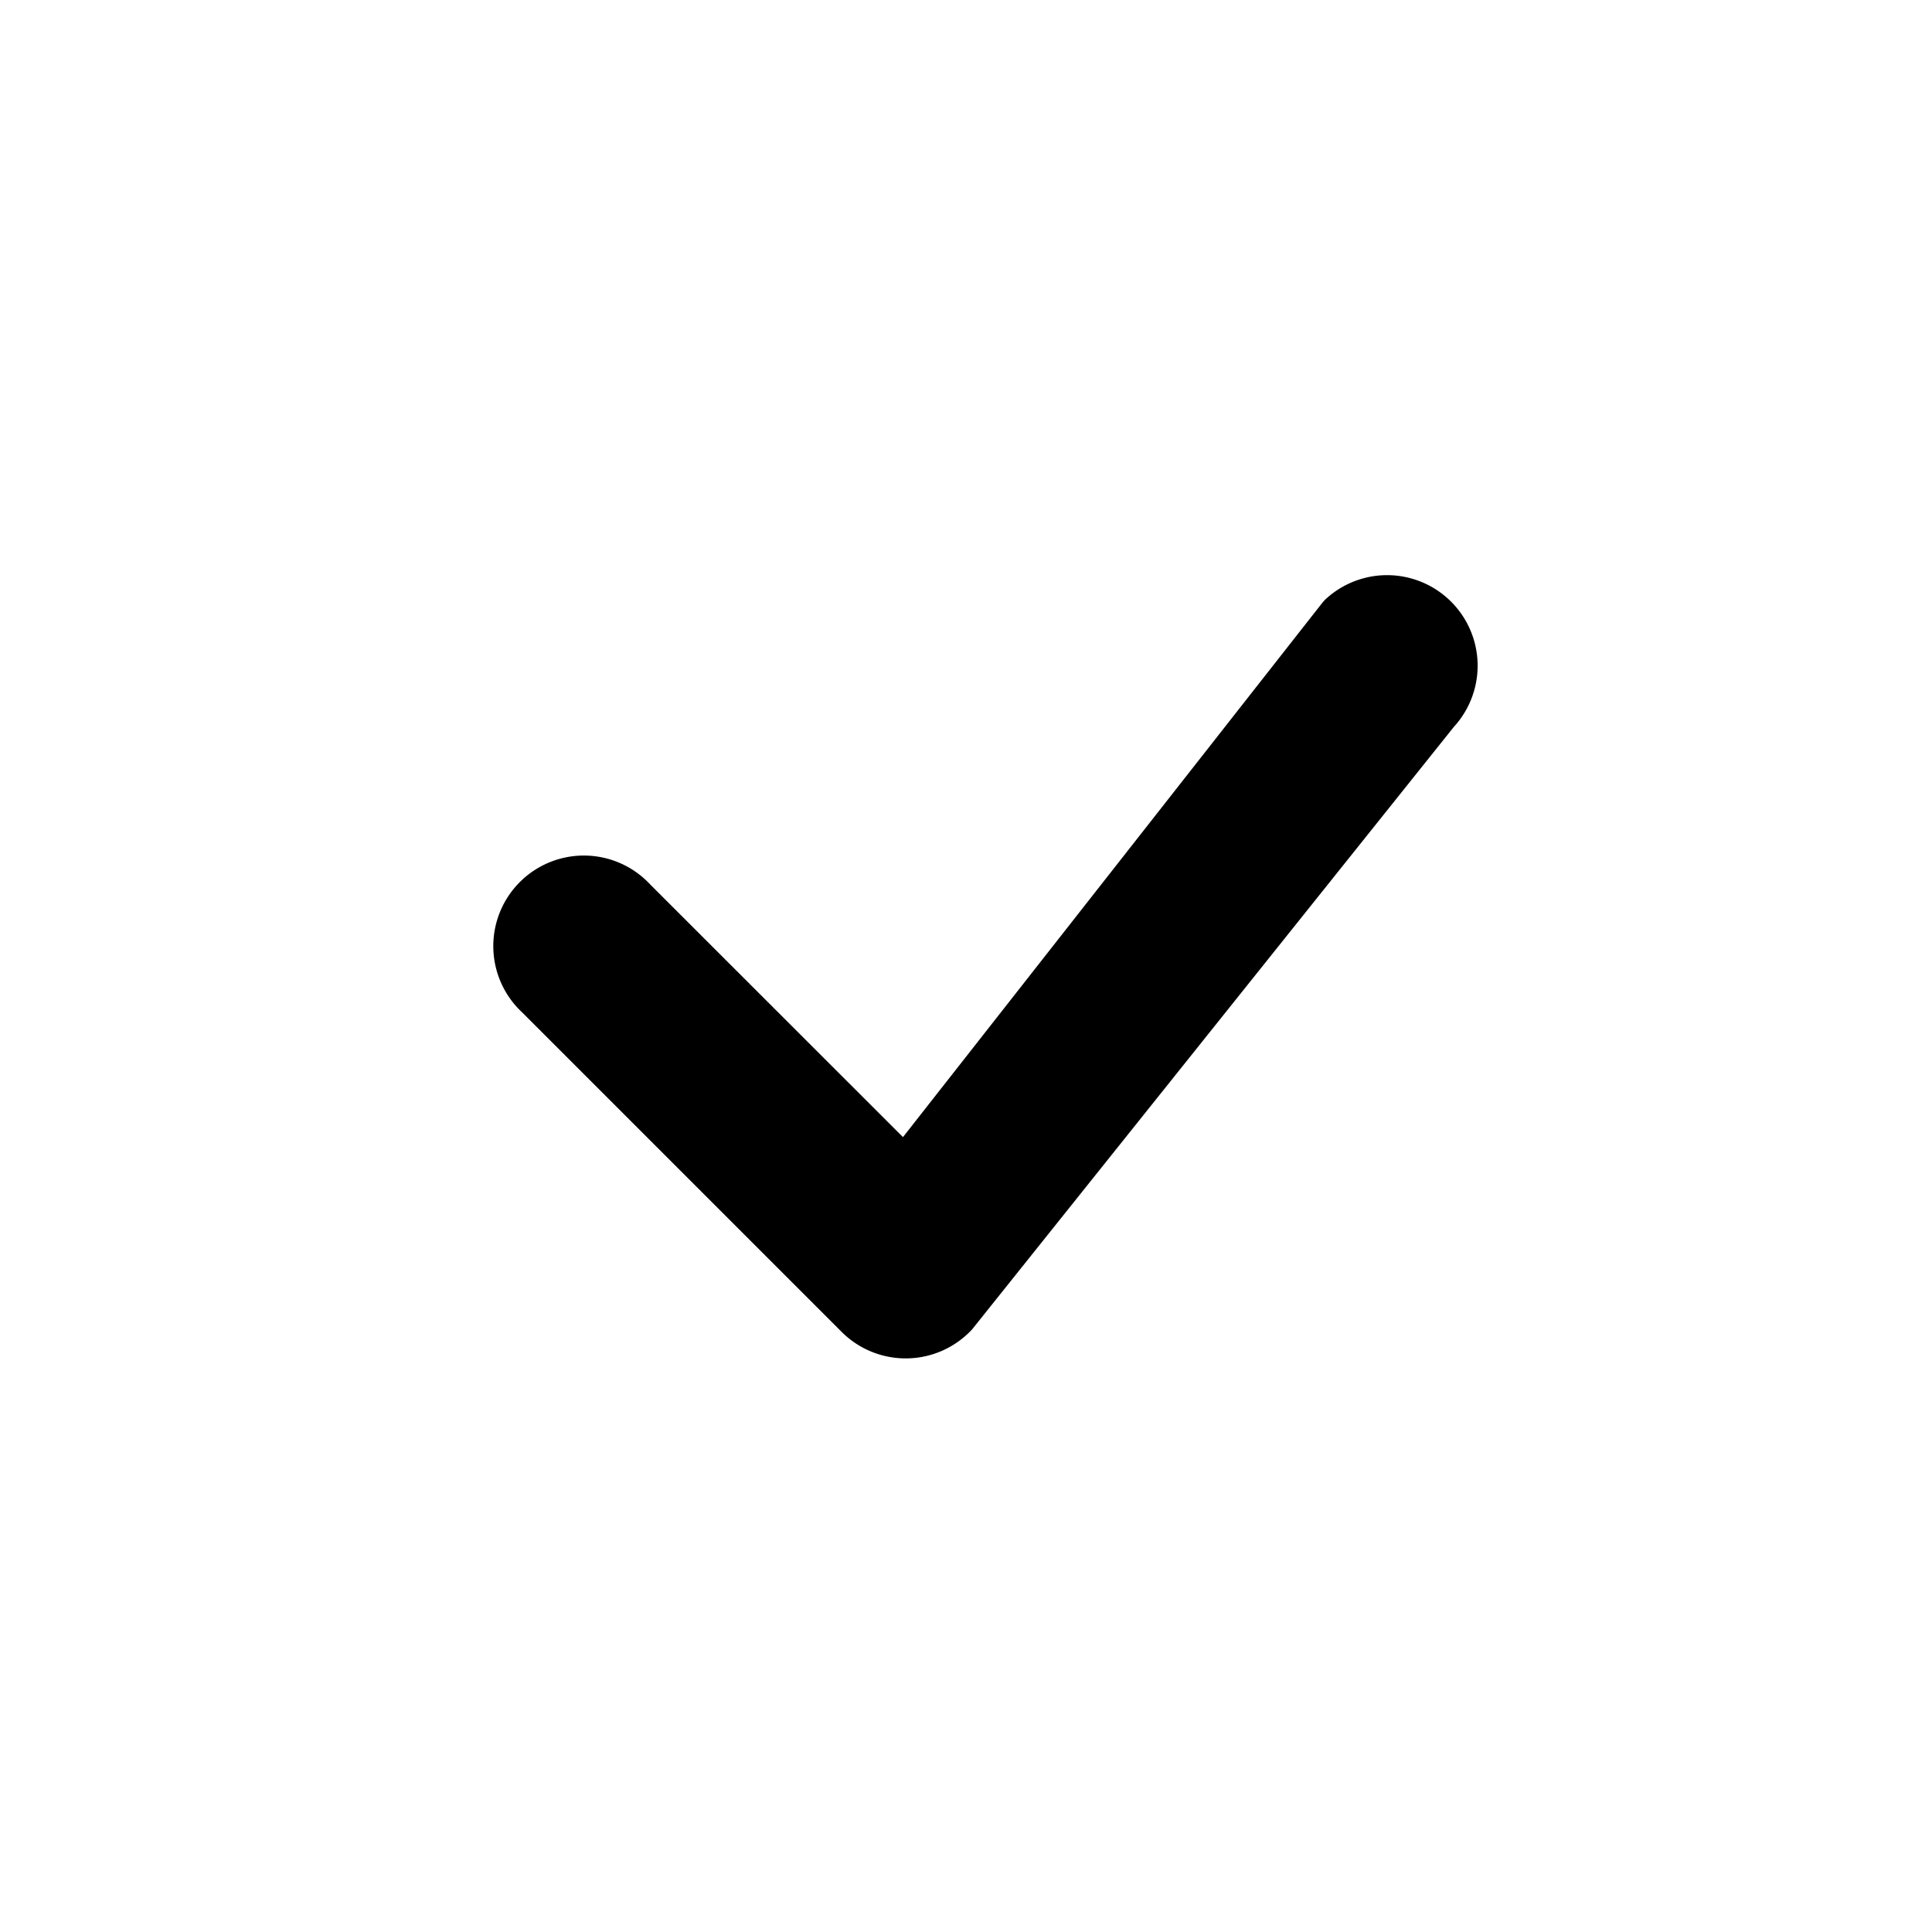 <svg
  id="check"
  xmlns="http://www.w3.org/2000/svg"
  width="16"
  height="16"
  fill="currentColor"
  class="bi bi-check"
  viewBox="0 0 16 16"
>
  <path
    d="M10.97 4.97a.75.75 0 0 1 1.07 1.05l-3.99 4.99a.75.75 0 0 1-1.08.02L4.324 8.384a.75.75 0 1 1 1.06-1.06l2.094 2.093 3.473-4.425a.267.267 0 0 1 .02-.022z"
  />
</svg>
